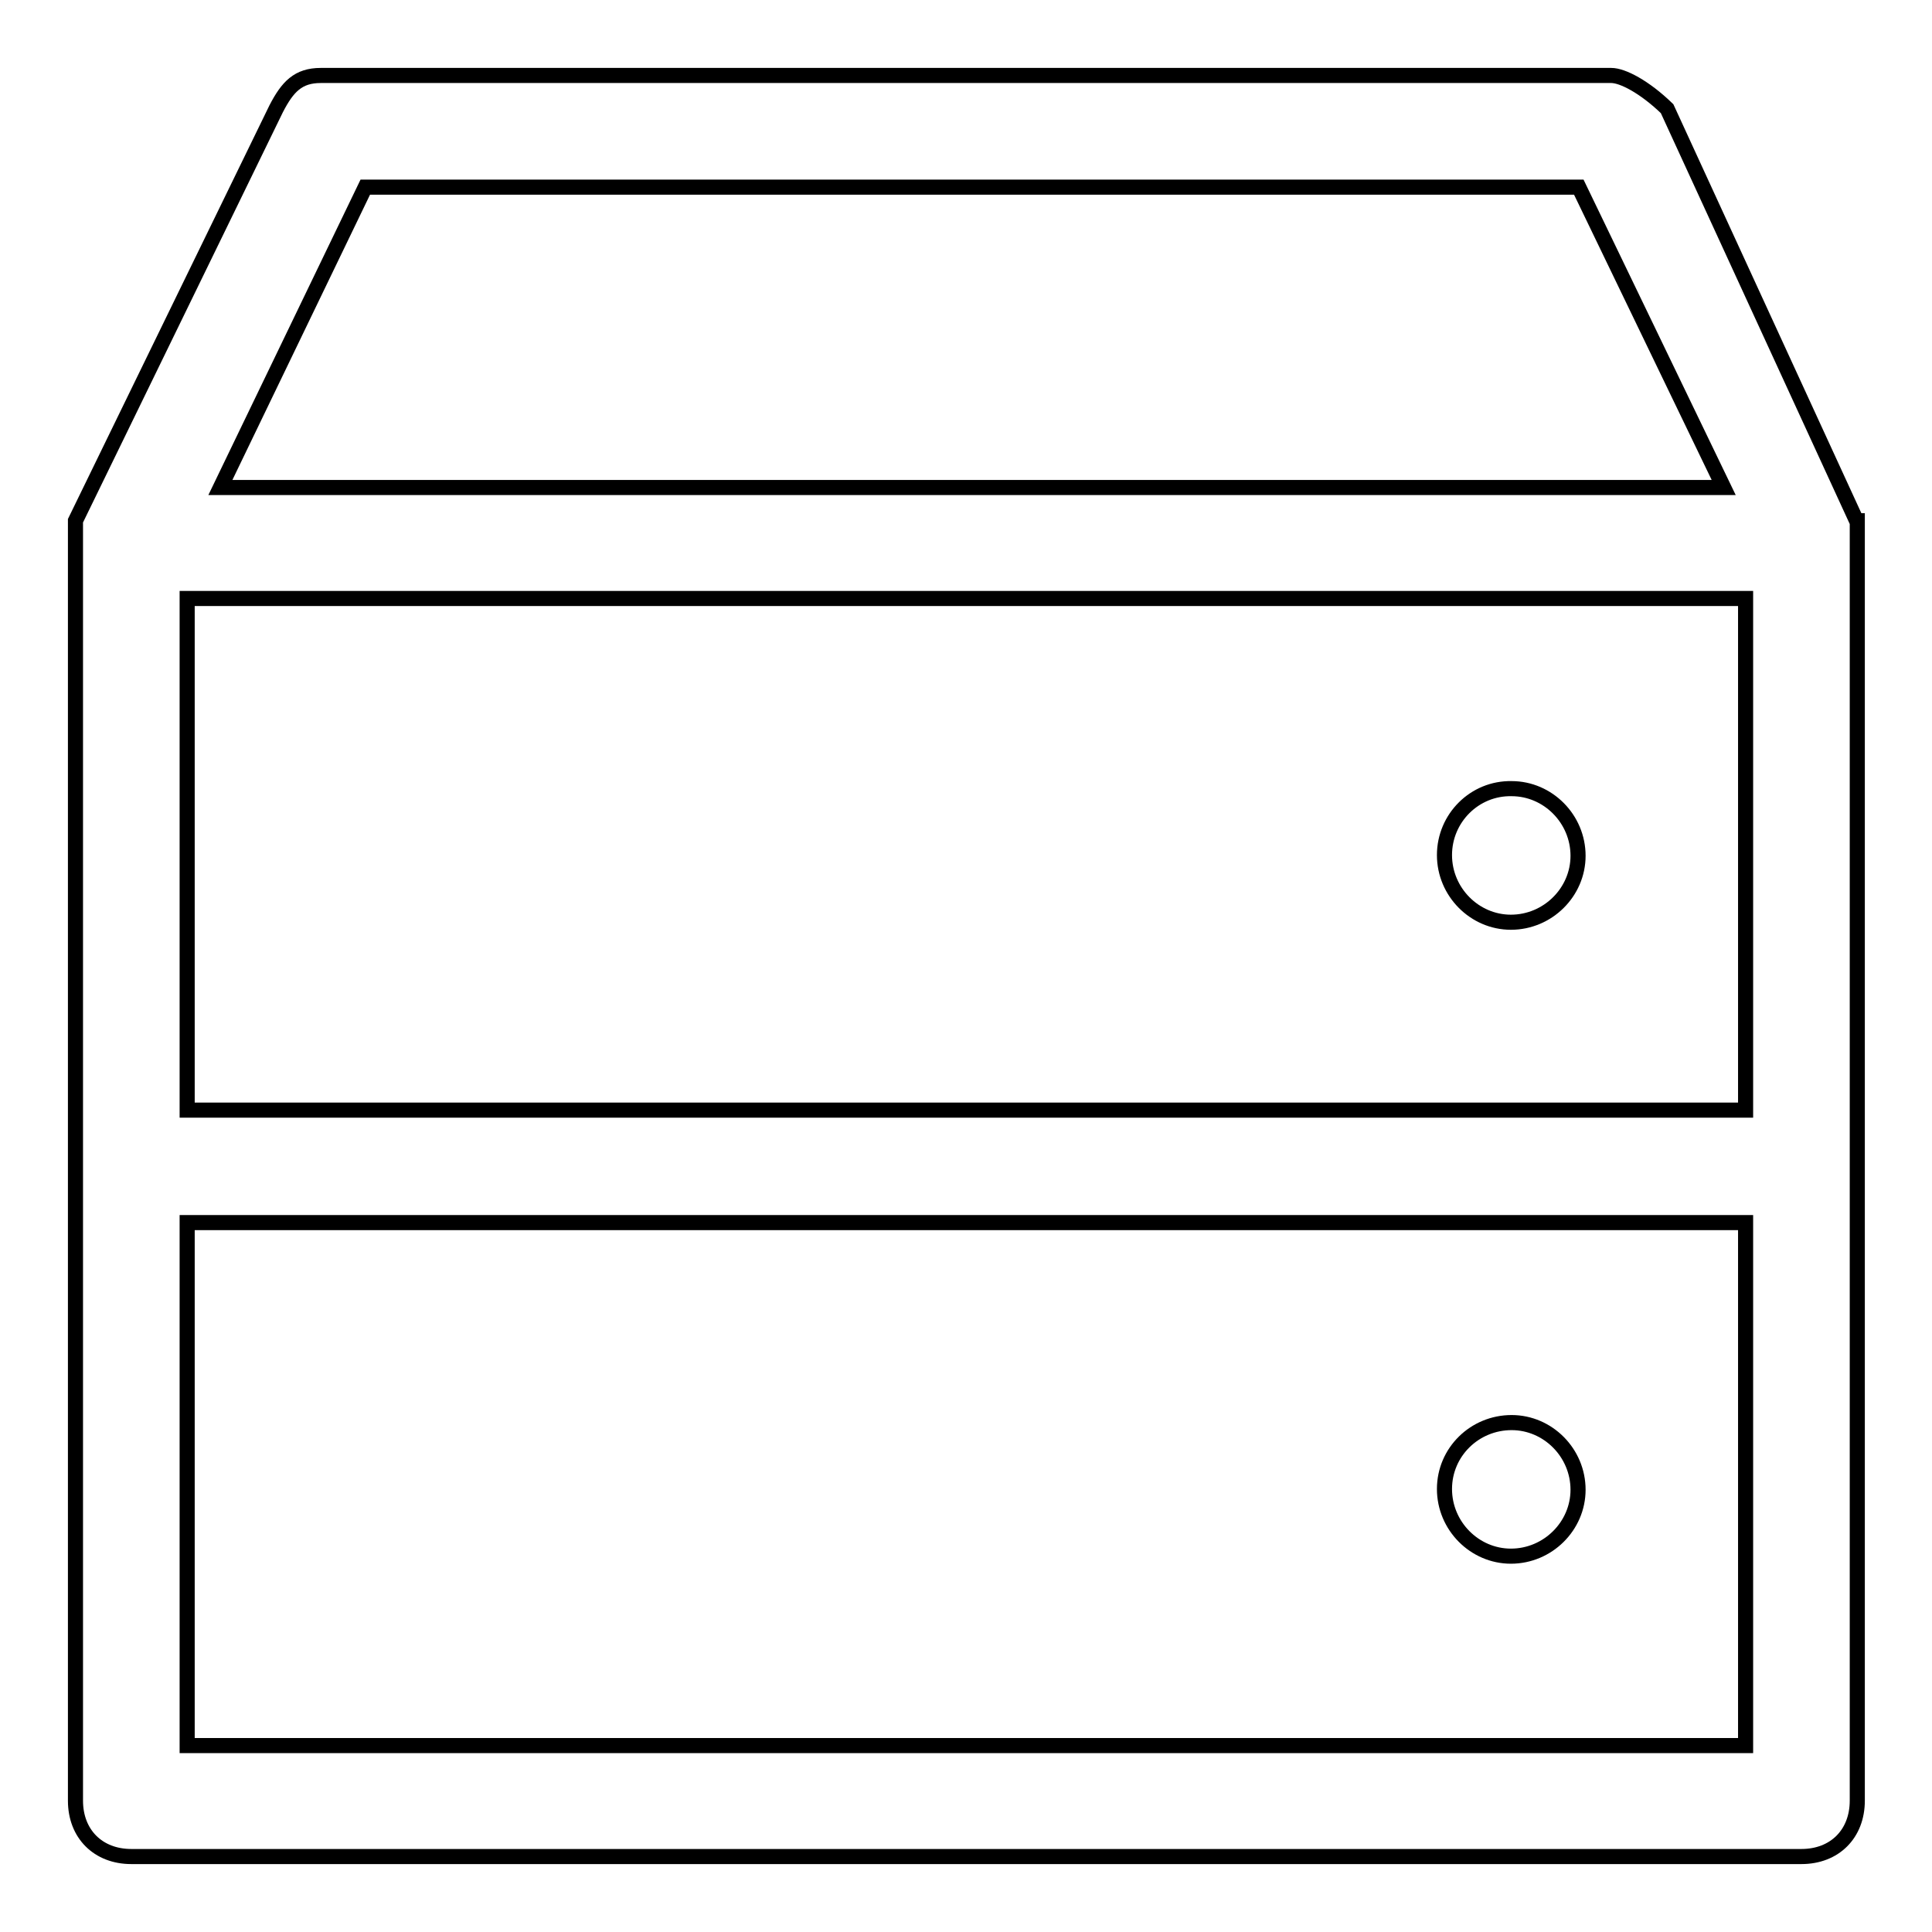 <?xml version="1.0" encoding="utf-8"?>
<!-- Svg Vector Icons : http://www.onlinewebfonts.com/icon -->
<!DOCTYPE svg PUBLIC "-//W3C//DTD SVG 1.1//EN" "http://www.w3.org/Graphics/SVG/1.1/DTD/svg11.dtd">
<svg version="1.1" xmlns="http://www.w3.org/2000/svg" xmlns:xlink="http://www.w3.org/1999/xlink" x="0px" y="0px" viewBox="0 0 256 256" enable-background="new 0 0 256 256" xml:space="preserve">
<g> <path stroke-width="2" fill-opacity="0" stroke="#000000"  d="M246,69l-25.1-54.6c-3-2.9-5.9-4.4-7.4-4.4H42.5c-3,0-4.4,1.5-5.9,4.4L10,69v169.6c0,4.4,3,7.4,7.4,7.4 h221.3c4.4,0,7.4-3,7.4-7.4V72V69z M24.8,79.3h206.5v67.8H24.8V79.3z M48.4,24.8h160.8l19.2,39.8H29.2L48.4,24.8z M231.3,231.3 H24.8v-69.3h206.5V231.3z"/> <path stroke-width="2" fill-opacity="0" stroke="#000000"  d="M191.4,113.3c0,4.9,4,8.9,8.8,8.9c4.9,0,8.9-4,8.9-8.8c0,0,0,0,0,0c0-4.9-4-8.9-8.8-8.9 C195.4,104.4,191.4,108.4,191.4,113.3C191.4,113.2,191.4,113.2,191.4,113.3z"/> <path stroke-width="2" fill-opacity="0" stroke="#000000"  d="M191.4,197.3c0,4.9,4,8.9,8.8,8.9c4.9,0,8.9-4,8.9-8.8c0,0,0,0,0,0c0-4.9-4-8.9-8.8-8.9 C195.4,188.5,191.4,192.4,191.4,197.3C191.4,197.3,191.4,197.3,191.4,197.3z"/></g>
</svg>